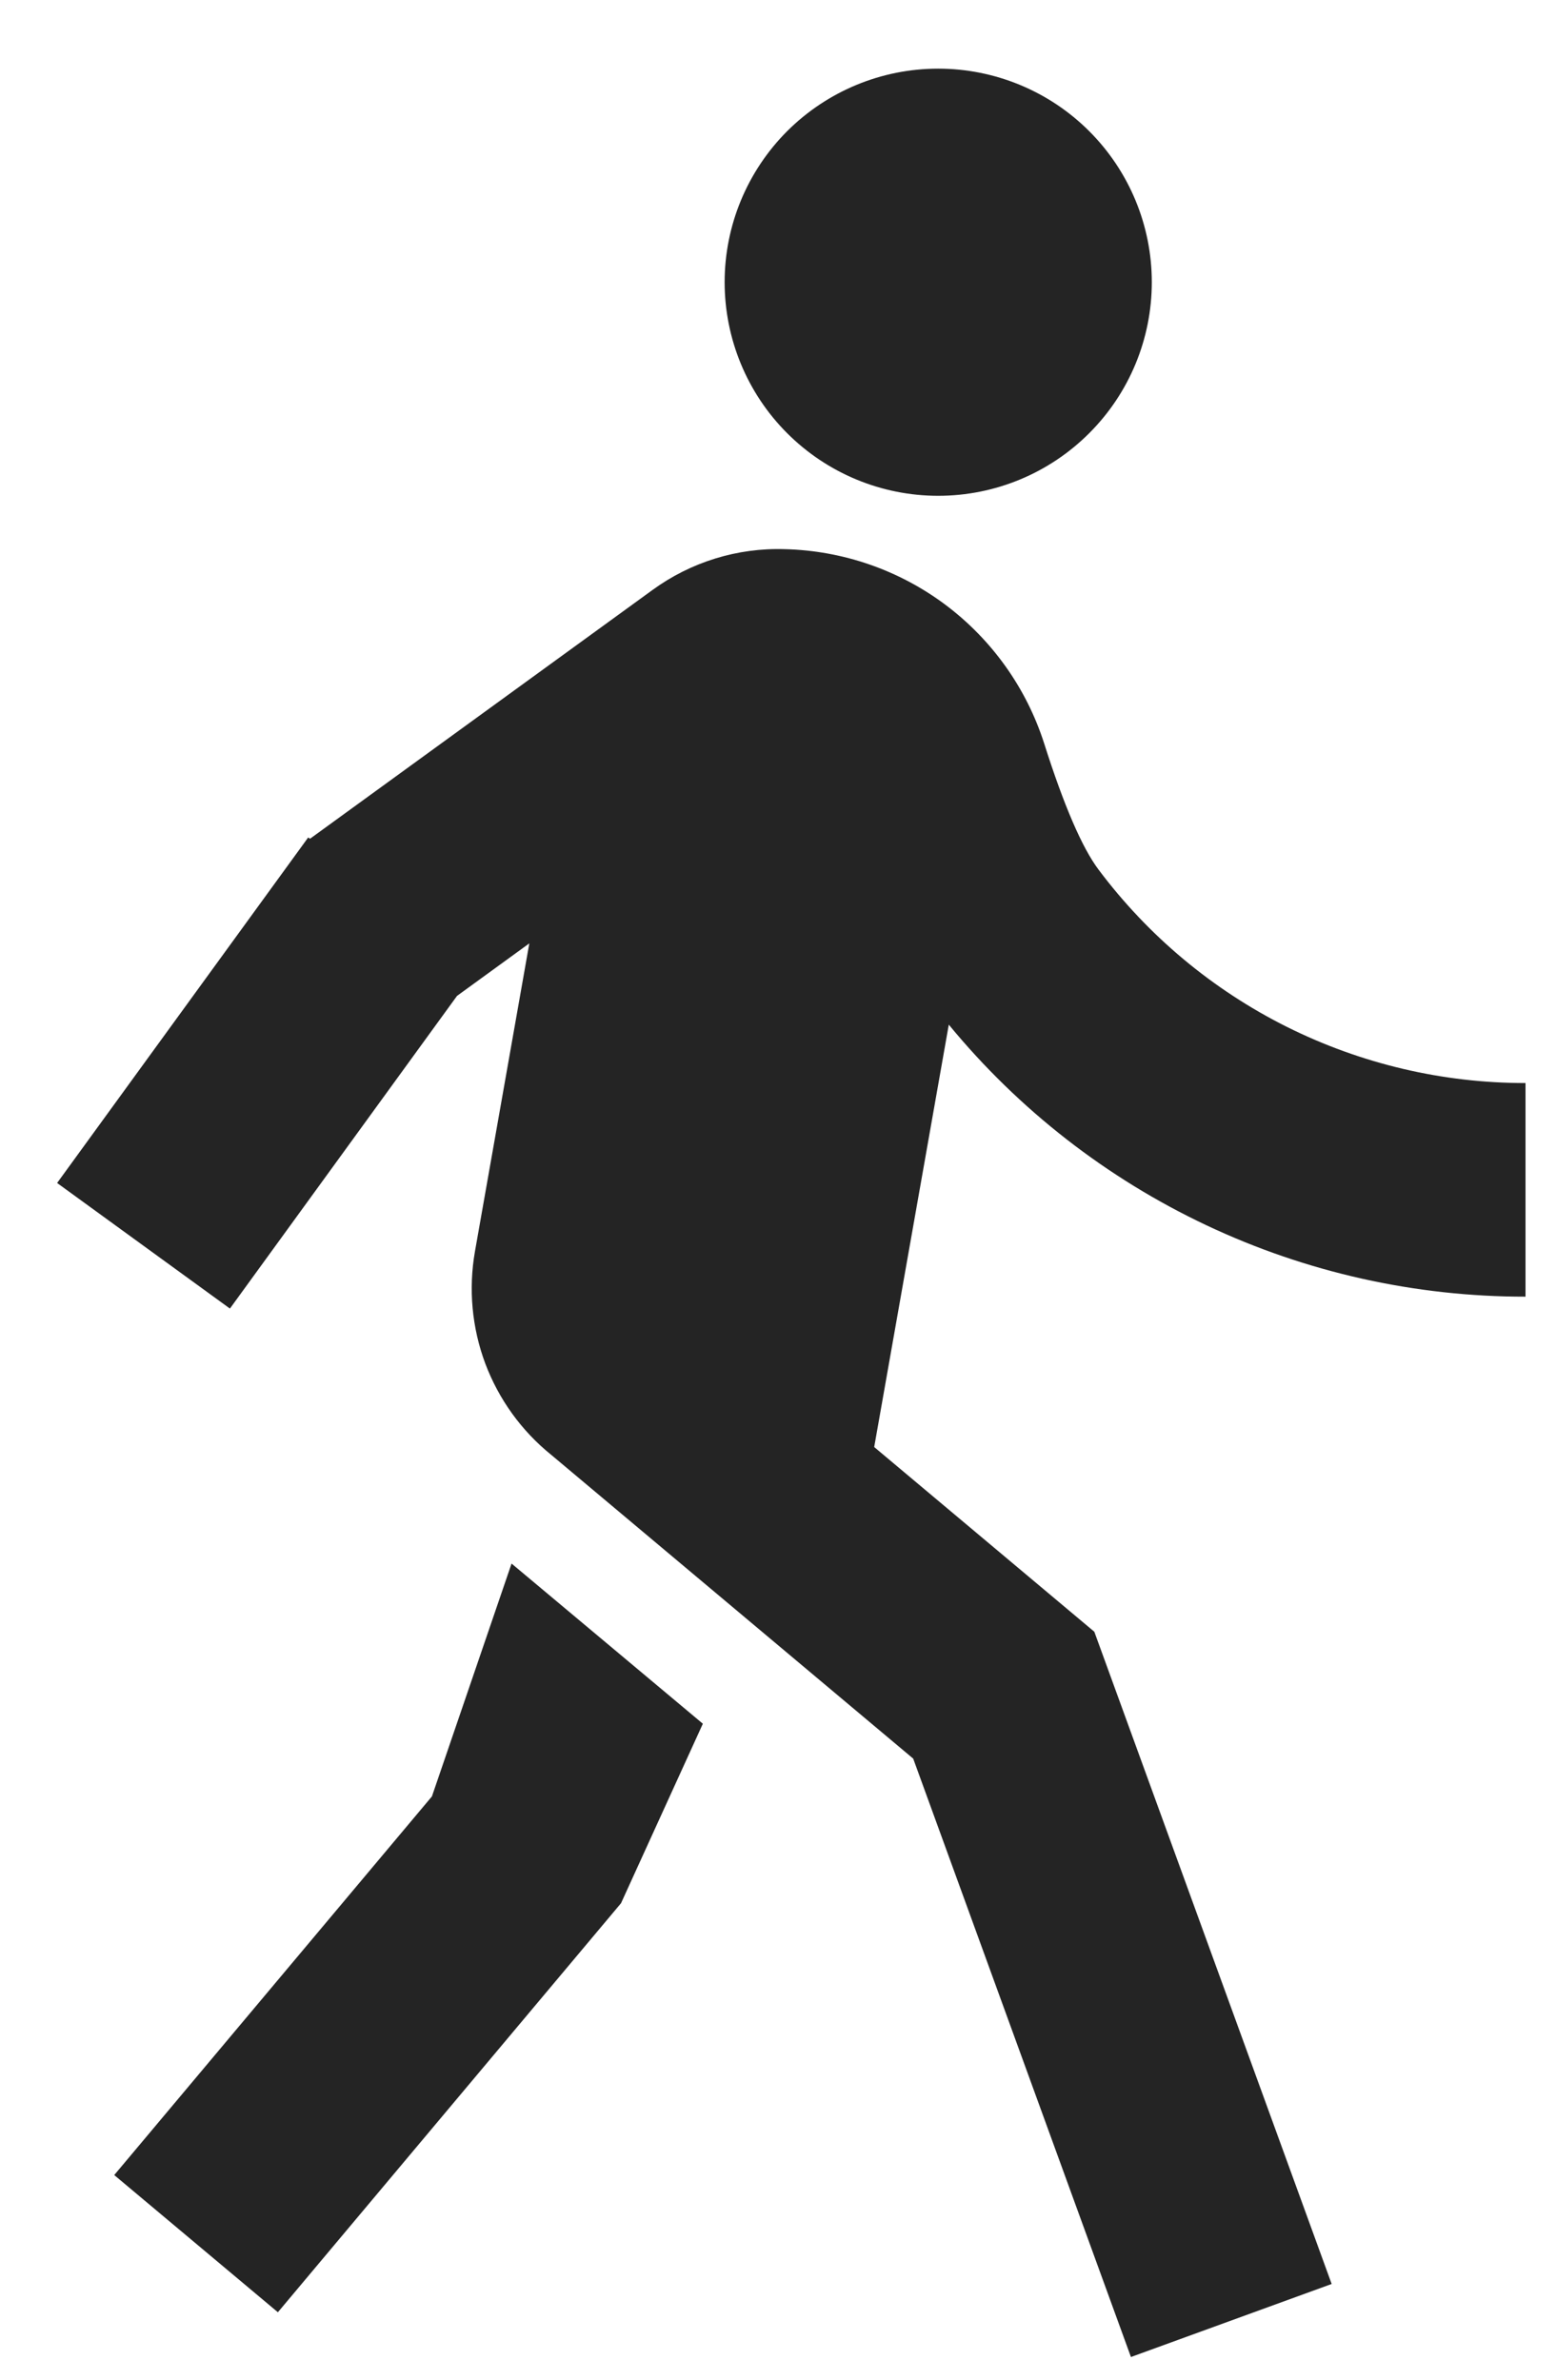 <svg width="17" height="26" viewBox="0 0 17 26" fill="none" xmlns="http://www.w3.org/2000/svg">
<path d="M3.387 9.164L7.126 6.448C7.546 6.141 8.056 5.983 8.576 6C9.21 6.016 9.824 6.229 10.331 6.609C10.838 6.99 11.215 7.519 11.408 8.123C11.624 8.803 11.823 9.263 12.002 9.501C12.545 10.226 13.249 10.814 14.059 11.219C14.869 11.623 15.762 11.834 16.667 11.833V14.167C15.462 14.168 14.272 13.902 13.183 13.388C12.093 12.874 11.131 12.125 10.366 11.195L9.551 15.81L11.956 17.828L14.549 24.954L12.356 25.752L9.977 19.214L6.022 15.895C5.697 15.633 5.449 15.288 5.302 14.898C5.156 14.507 5.117 14.084 5.189 13.673L5.783 10.307L4.993 10.881L2.512 14.297L0.624 12.925L3.367 9.15L3.387 9.164ZM10.25 5.417C9.631 5.417 9.038 5.171 8.6 4.733C8.163 4.296 7.917 3.702 7.917 3.083C7.917 2.464 8.163 1.871 8.6 1.433C9.038 0.996 9.631 0.75 10.25 0.75C10.869 0.75 11.463 0.996 11.9 1.433C12.338 1.871 12.584 2.464 12.584 3.083C12.584 3.702 12.338 4.296 11.9 4.733C11.463 5.171 10.869 5.417 10.25 5.417ZM6.785 20.794L3.036 25.263L1.248 23.764L4.719 19.627L5.589 17.083L7.679 18.833L6.785 20.794Z" fill="#242424"/>
</svg>
